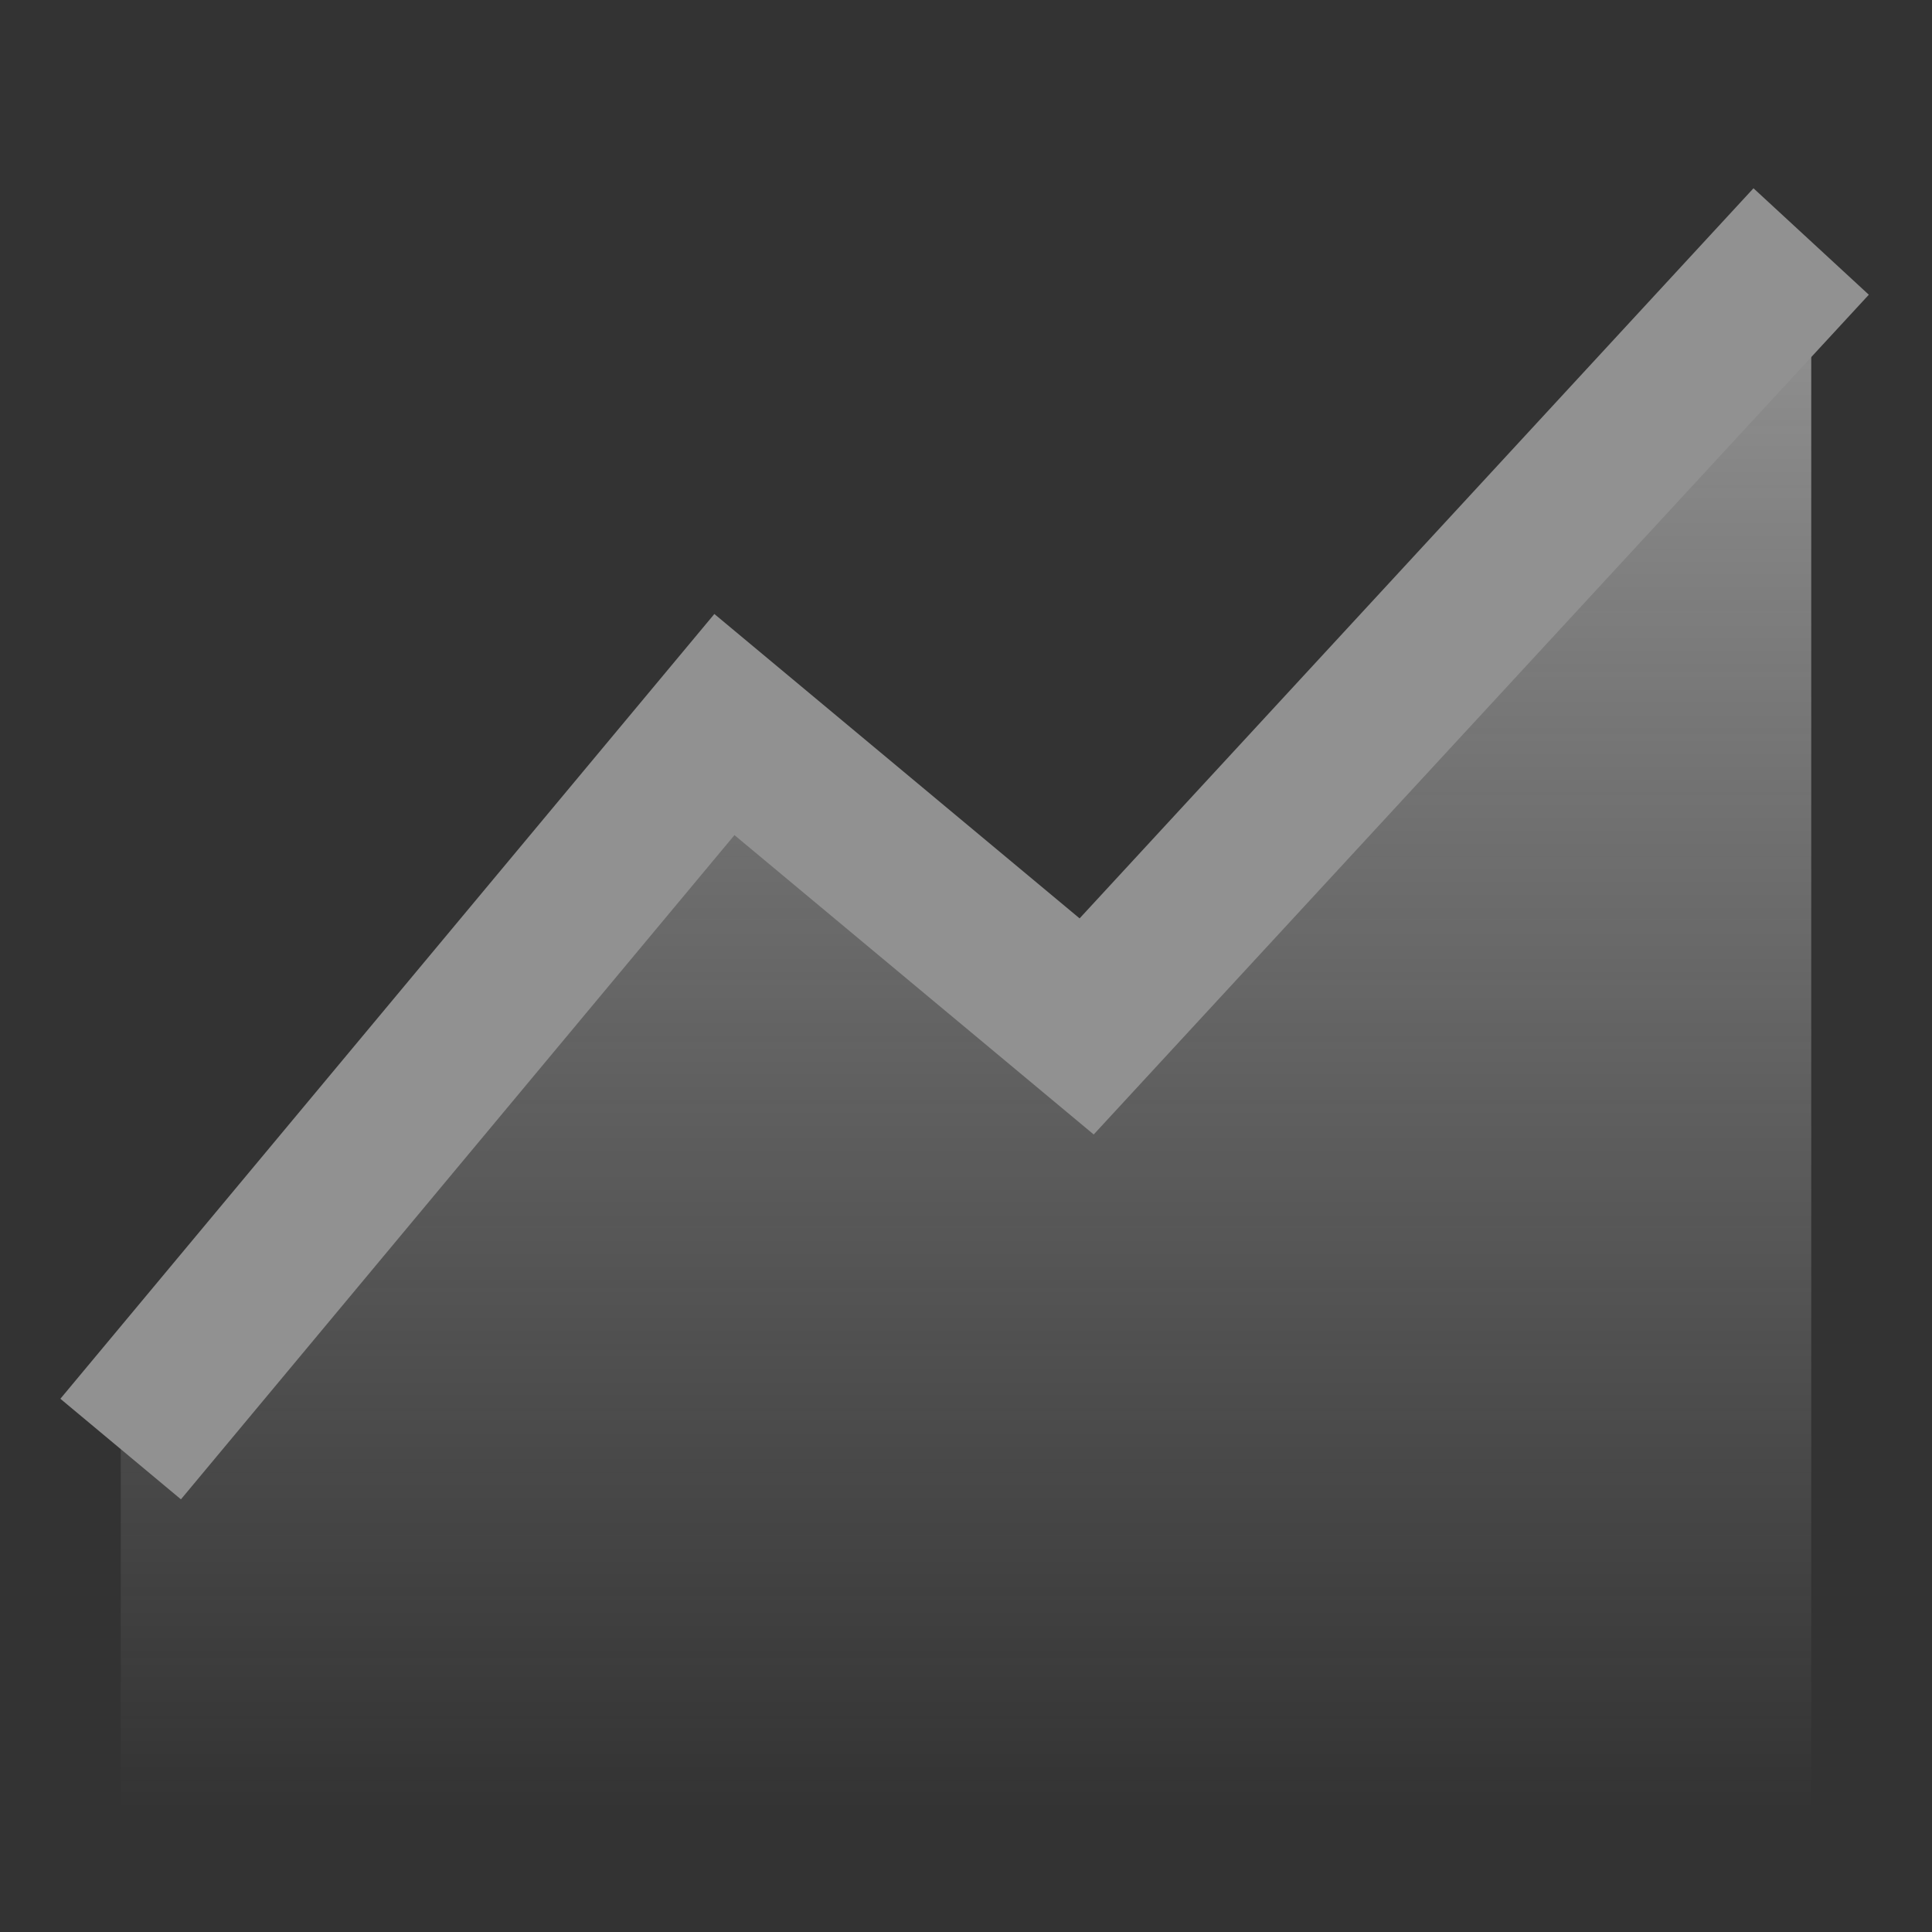 <svg width="20" height="20" viewBox="0 0 20 20" fill="none" xmlns="http://www.w3.org/2000/svg">
    <rect x="0" y="0" width="20" height="20" fill="#333333" stroke="none"/>
    <path d="M7.5 7.5L1.25 15V18.75H18.75V2.5L11.25 10.625L7.5 7.5Z" fill="url(#paint0_linear_761_287904)"
        style="fill: url(#paint0_linear_761_287904);" />
    <path fill-rule="evenodd" clip-rule="evenodd"
        d="M19.346 3.051L11.322 11.744L7.603 8.645L1.873 15.521L0.625 14.48L7.395 6.356L11.176 9.507L18.152 1.949L19.346 3.051Z"
        fill="#919191" />
    <defs>
        <linearGradient id="paint0_linear_761_287904" x1="10" y1="2.5" x2="10" y2="18.75"
            gradientUnits="userSpaceOnUse">
            <stop stop-color="#F5F5F5" stop-opacity="0.5" />
            <stop offset="1" stop-color="#F5F5F5" stop-opacity="0" />
        </linearGradient>
    </defs>
</svg>